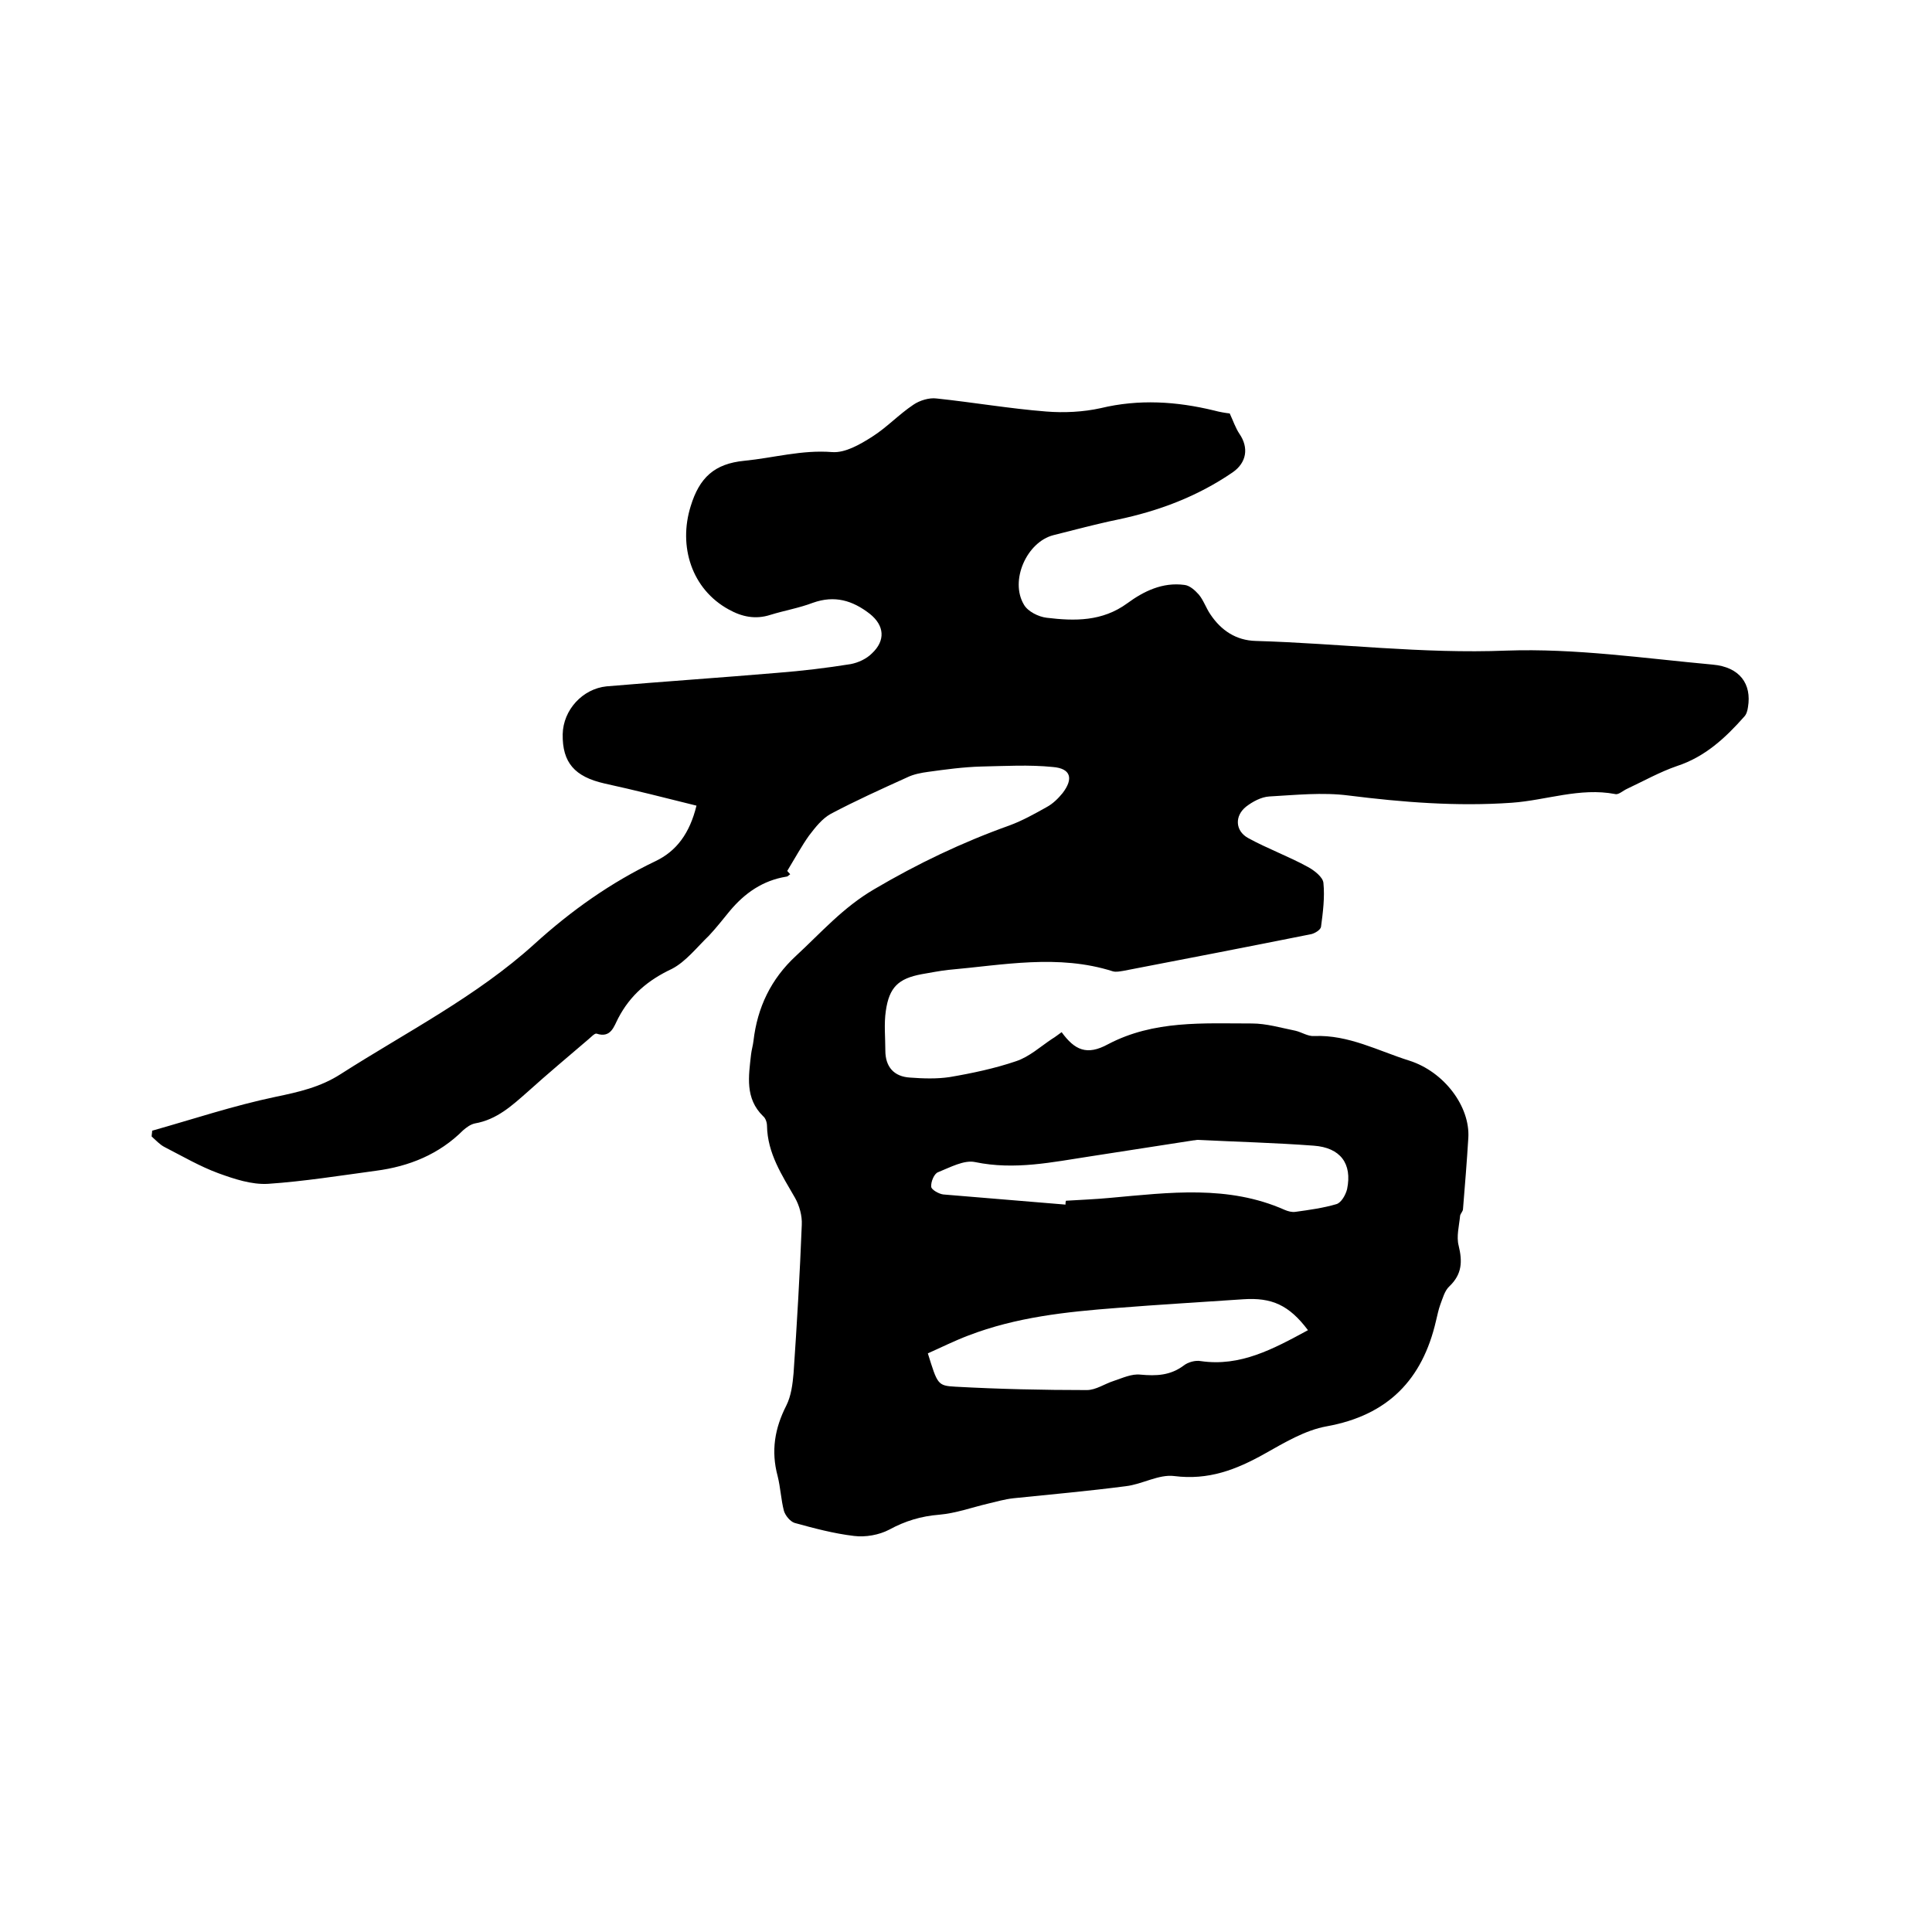 <svg enable-background="new 0 0 400 400" viewBox="0 0 400 400" xmlns="http://www.w3.org/2000/svg"><path d="m163 180.3c-.1-.1.2.3.6.7-.3.2-.5.5-.8.5-4.9.8-8.6 3.4-11.7 7.1-1.4 1.7-2.8 3.5-4.3 5.1-2.5 2.4-4.8 5.4-7.7 6.9-4.9 2.3-8.6 5.4-11.1 10.2-.9 1.7-1.5 4.2-4.5 3.2-.4-.1-1.2.8-1.7 1.2-4.2 3.6-8.4 7.1-12.5 10.8-3.3 2.9-6.4 5.8-11 6.6-.9.2-1.7.8-2.4 1.4-5 5-11.2 7.5-18.1 8.4-7.4 1-14.9 2.2-22.3 2.7-3.4.2-7-1-10.3-2.2-3.8-1.4-7.4-3.5-11.1-5.4-1-.5-1.8-1.4-2.7-2.2 0-.4.1-.8.1-1.2 8.5-2.4 16.9-5.2 25.5-7 4.8-1 9.3-2 13.5-4.7 13.6-8.7 28.2-16.1 40.2-27 7.6-6.9 15.8-12.7 25-17.1 4.4-2.1 7.1-5.8 8.5-11.5-6.4-1.6-12.7-3.2-19.1-4.6-6.1-1.4-8.7-4.3-8.6-10.2.1-5 4.1-9.4 9.1-9.9 11.8-1 23.6-1.8 35.4-2.8 5.1-.4 10.1-1 15.1-1.8 1.6-.3 3.3-1.1 4.4-2.2 2.9-2.7 2.6-5.8-.4-8.2-3.6-2.8-7.3-3.9-11.8-2.3-2.9 1.1-5.9 1.6-8.8 2.5-3.1 1-5.9.4-8.6-1.1-7.7-4.2-10.5-13.1-7.9-21.4 1.8-5.9 4.9-8.8 11.1-9.4 6.1-.6 11.9-2.3 18.2-1.8 2.7.2 5.8-1.6 8.3-3.2 3-1.9 5.5-4.6 8.5-6.6 1.3-.9 3.3-1.5 4.8-1.3 7.6.8 15.1 2.1 22.7 2.7 3.7.3 7.7.1 11.3-.7 7.9-1.9 15.7-1.4 23.5.5 1.1.3 2.3.5 3.2.6.7 1.5 1.2 3 2 4.2 2 2.9 1.5 6-1.4 8-7.3 5-15.3 8-23.9 9.8-4.4.9-8.8 2.1-13.2 3.2-5.5 1.4-9.1 9.4-6.1 14.4.8 1.4 3 2.5 4.7 2.7 5.8.7 11.5.8 16.7-3 3.4-2.5 7.3-4.4 11.8-3.8 1.1.1 2.2 1.1 3 2 1 1.2 1.5 2.8 2.4 4.1 2.2 3.3 5.3 5.4 9.4 5.5 17.3.5 34.5 2.7 51.9 2 14.2-.5 28.5 1.6 42.7 2.9 5.6.5 8.1 4 7.3 8.8-.1.7-.3 1.5-.8 2-3.9 4.4-8.1 8.3-13.9 10.2-3.5 1.2-6.9 3.1-10.3 4.7-.9.4-1.8 1.3-2.5 1.1-7.3-1.4-14.3 1.3-21.4 1.8-11.4.8-22.6-.1-33.8-1.5-5.4-.7-11-.1-16.4.2-1.7.1-3.5 1.1-4.8 2.1-2.4 1.9-2.3 5 .4 6.5 4 2.2 8.4 3.8 12.4 6 1.3.7 3.1 2.1 3.2 3.3.3 3-.1 6.1-.5 9.1-.1.6-1.2 1.3-2 1.5-13 2.6-25.9 5.1-38.9 7.6-.7.1-1.5.3-2.2.1-11.3-3.6-22.7-1.3-34-.3-1.9.2-3.8.6-5.6.9-4.8.9-6.7 2.7-7.4 7.6-.4 2.7-.1 5.5-.1 8.2 0 3.4 1.8 5.4 5.1 5.6 2.7.2 5.5.3 8.2-.1 4.7-.8 9.4-1.8 13.8-3.3 2.7-.9 5-3 7.4-4.6.7-.4 1.4-1 2-1.4 2.7 3.7 5.2 4.9 9.6 2.5 9.5-5 19.7-4.3 29.8-4.3 3 0 6 .9 9 1.5 1.3.3 2.6 1.2 3.9 1.1 7.1-.3 13.3 3.1 19.7 5.1 7.2 2.3 12.6 9.5 12.2 16-.3 4.9-.7 9.8-1.1 14.7 0 .5-.5.9-.6 1.4-.2 2.1-.8 4.3-.3 6.2.8 3.3.7 5.9-1.9 8.4-1 .9-1.4 2.5-1.9 3.8-.4 1.1-.6 2.2-.9 3.4-2.8 12.1-9.9 19.5-22.6 21.8-4.5.8-8.8 3.4-12.9 5.7-5.9 3.3-11.6 5.5-18.7 4.6-3.2-.4-6.6 1.7-10 2.1-7.7 1-15.5 1.7-23.3 2.5-1.8.2-3.5.7-5.2 1.1-3.4.8-6.7 2-10.1 2.3-3.8.3-7.1 1.3-10.4 3.1-2.1 1.1-4.9 1.6-7.3 1.3-4.2-.5-8.3-1.6-12.3-2.7-.9-.3-1.9-1.5-2.2-2.5-.6-2.3-.7-4.8-1.3-7.2-1.4-5.2-.6-9.9 1.8-14.6 1-2 1.3-4.4 1.5-6.7.7-10.2 1.3-20.5 1.7-30.7.1-1.9-.5-4-1.4-5.6-2.7-4.7-5.7-9.2-5.8-14.9 0-.7-.3-1.6-.8-2-3.8-3.7-3-8.3-2.5-12.8.1-.9.4-1.9.5-2.8.8-6.9 3.6-12.8 8.8-17.6s9.7-10 16.2-13.8c9-5.3 18.2-9.7 28-13.2 2.7-1 5.2-2.4 7.7-3.8 1.3-.7 2.4-1.8 3.3-2.9 2.3-3 1.7-5.1-2-5.4-4.9-.5-9.9-.2-14.8-.1-3.7.1-7.4.6-11 1.1-1.5.2-3.1.5-4.5 1.2-5.3 2.4-10.6 4.8-15.7 7.5-1.8 1-3.2 2.8-4.5 4.5-1.5 2.1-2.8 4.5-4.5 7.3zm107.8 95.1c-3.9-5.2-7.5-6.8-13.4-6.4-8.7.6-17.5 1.1-26.2 1.8-10.5.8-20.8 1.9-30.7 5.7-2.9 1.1-5.7 2.5-8.4 3.7 2 6.4 2 6.7 5.7 6.9 9.1.5 18.2.7 27.2.7 1.9 0 3.7-1.3 5.6-1.9 1.8-.6 3.7-1.5 5.5-1.3 3.3.3 6.2.2 9-1.9.9-.7 2.4-1.1 3.5-.9 8.2 1.2 15-2.5 22.2-6.4zm-50.2-26c0-.3 0-.5.1-.8 3.1-.2 6.1-.3 9.2-.6 12.2-1.1 24.4-2.7 36.1 2.5.7.3 1.5.5 2.2.4 2.9-.4 5.8-.8 8.5-1.6 1-.3 1.9-1.9 2.2-3.1 1.1-5.3-1.4-8.6-6.9-9-8-.6-16-.8-24-1.2-.3 0-.6.1-.9.1-7.1 1.1-14.2 2.2-21.3 3.3-7.9 1.2-15.7 2.9-23.9 1.2-2.3-.5-5.2 1.1-7.7 2.1-.8.3-1.5 2-1.4 3 0 .6 1.6 1.5 2.5 1.6 8.3.7 16.8 1.4 25.3 2.1z"/></svg>